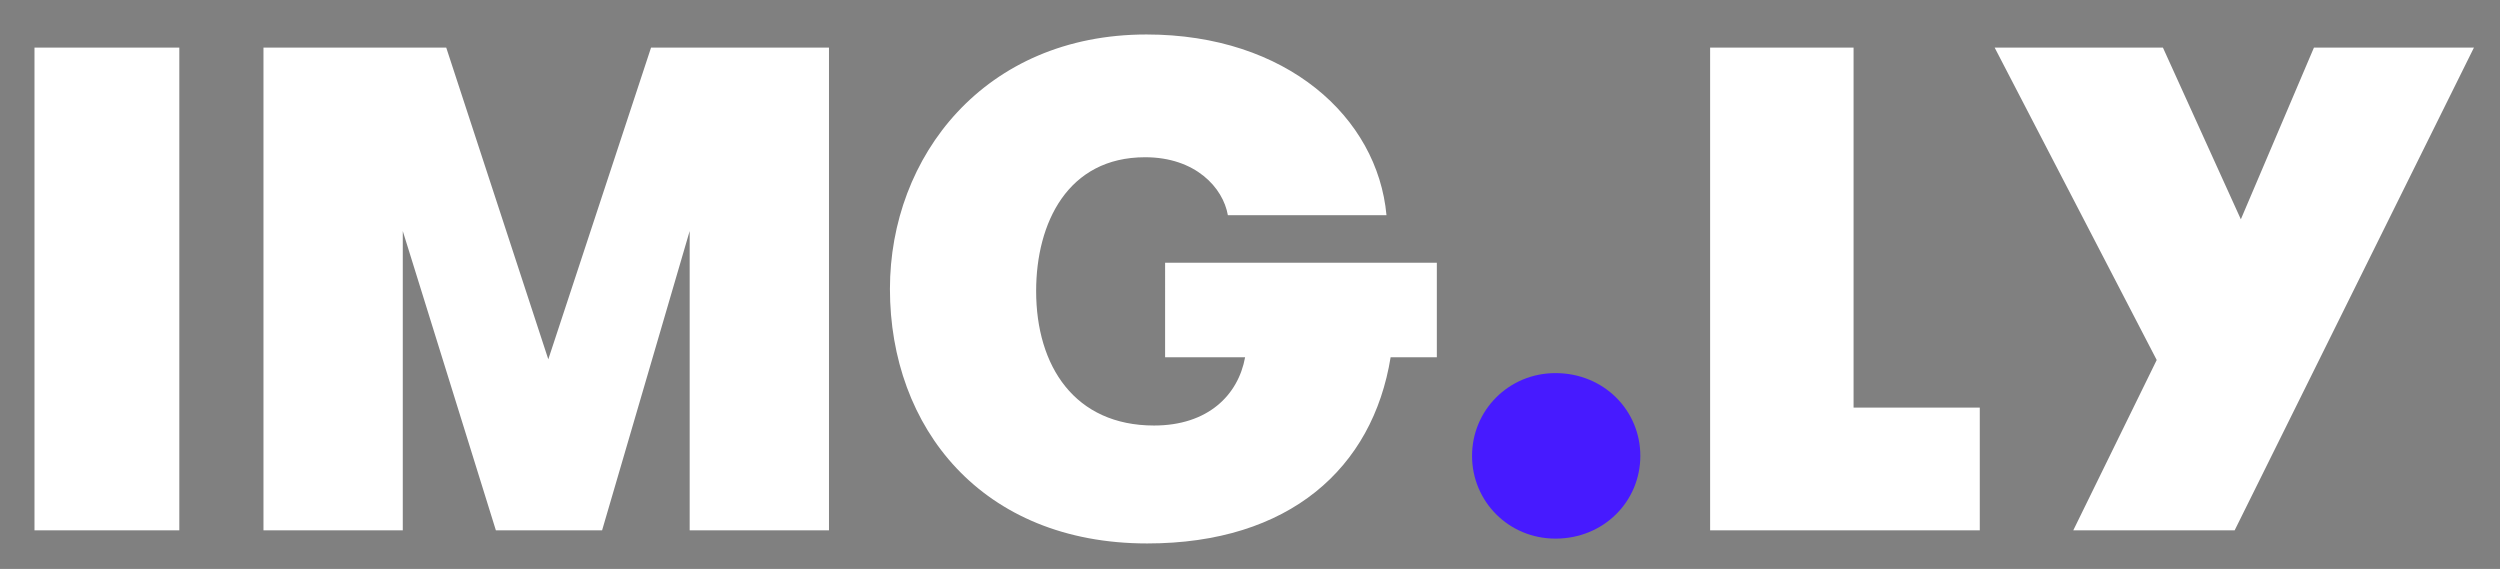 <svg fill="none" height="33" viewBox="0 0 145 33" width="145" xmlns="http://www.w3.org/2000/svg">
  <rect x="0" y="0" width="145" height="33" fill="#808080" stroke="none"/>
  <path d="m2 30.76h8.4v-28h-8.4zm46.081-28h-10.32l-5.96 18.08-5.92-18.08h-10.6v28h8.08v-17.36l5.4 17.36h6.16l5.08-17.36v17.36h8.08zm19.495 17.96h4.64c-.4 2.2-2.16 3.96-5.28 3.96-4.6 0-6.84-3.44-6.84-7.8 0-3.96 1.84-7.76 6.32-7.76 2.92 0 4.52 1.76 4.8 3.36h9.2c-.52-5.68-5.8-10.48-13.92-10.48-9.4 0-14.88 7.08-14.88 14.76 0 8.04 5.32 14.76 14.92 14.76 8.24 0 13.08-4.36 14.12-10.8h2.68v-5.48h-15.76zm39.931 2.92v-20.88h-8.32v28h15.64v-7.12zm35.982-20.88h-9.28l-4.24 9.96-4.52-9.96h-9.76l9.4 18.12-4.84 9.88h9.36z" fill="white"/>
  <path d="m85.379 26.44c0 2.64 2.12 4.8 4.84 4.8 2.8 0 4.92-2.16 4.92-4.8s-2.12-4.8-4.92-4.8c-2.72 0-4.84 2.16-4.84 4.8z" fill="#471aff"/>
</svg>